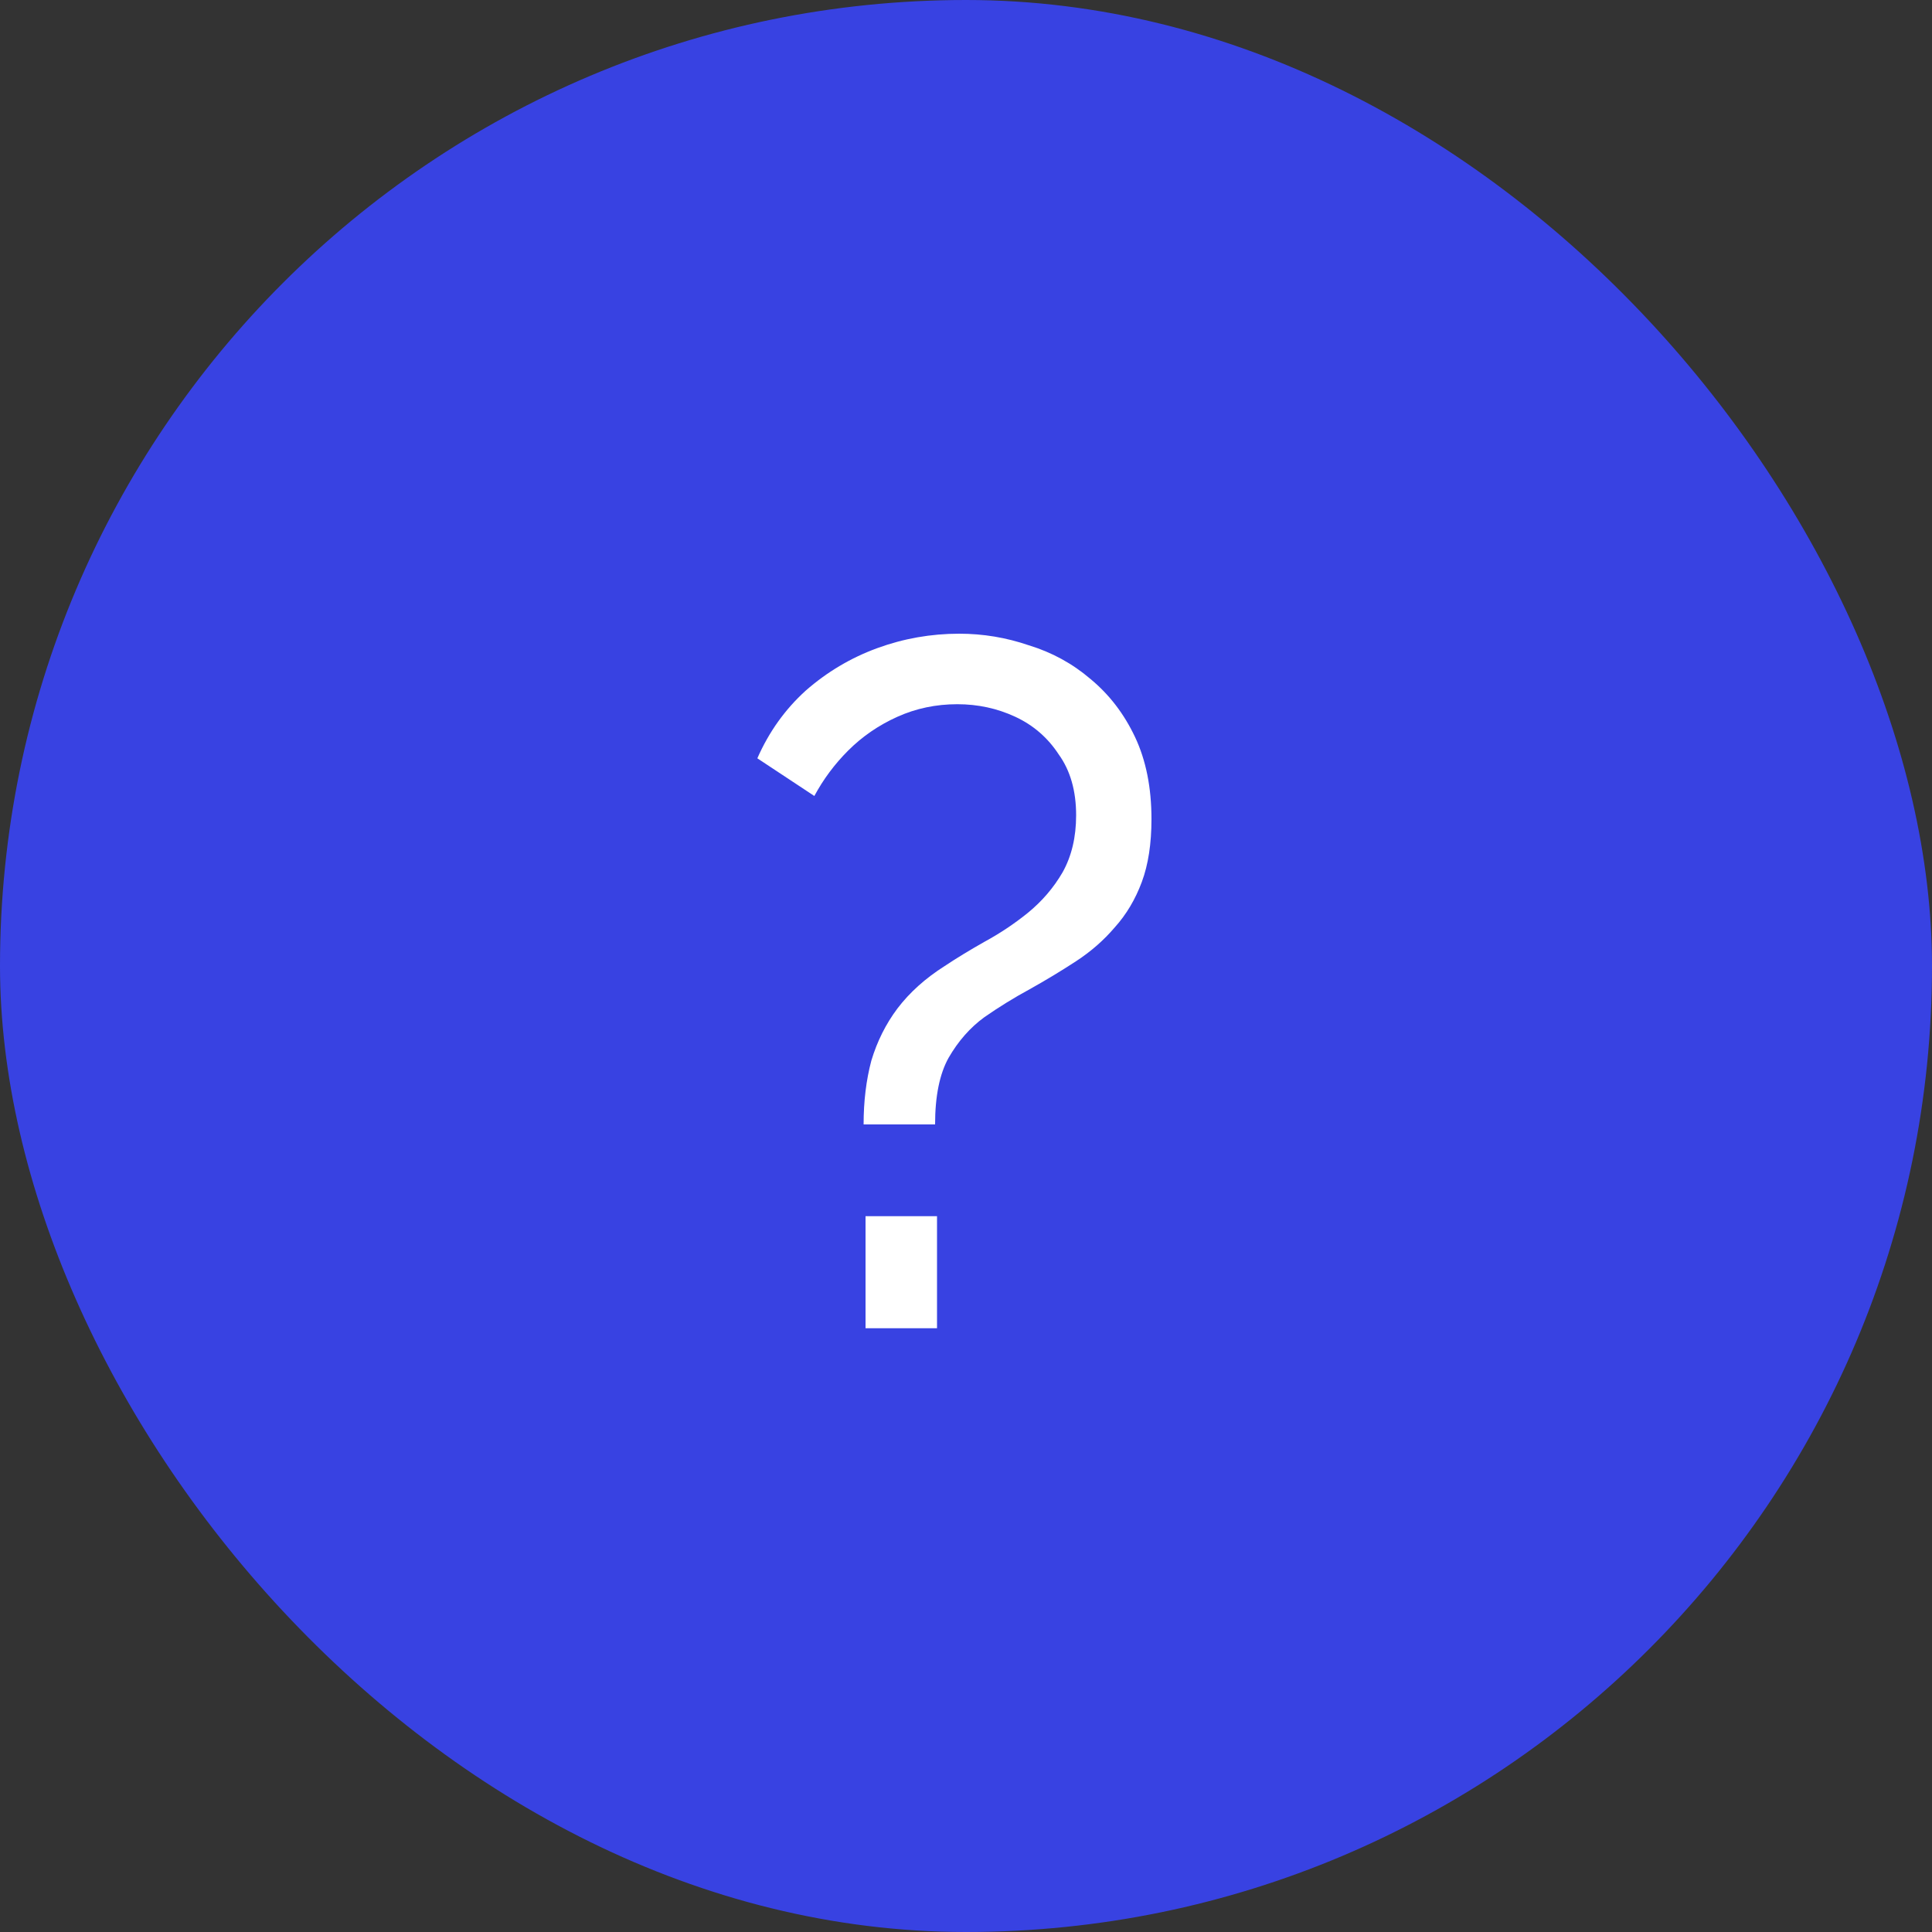 <?xml version="1.0" encoding="UTF-8"?> <svg xmlns="http://www.w3.org/2000/svg" width="32" height="32" viewBox="0 0 32 32" fill="none"><rect x="0" y="0" width="32" height="32" fill="#333333" stroke="none"/> <rect width="32" height="32" rx="16" fill="#3944F5" fill-opacity="0.9"></rect> <path d="M14.304 18.624C14.304 18.24 14.347 17.888 14.432 17.568C14.528 17.248 14.672 16.96 14.864 16.704C15.067 16.437 15.328 16.203 15.648 16C15.84 15.872 16.059 15.739 16.304 15.6C16.56 15.461 16.8 15.301 17.024 15.12C17.259 14.928 17.451 14.704 17.6 14.448C17.749 14.181 17.824 13.867 17.824 13.504C17.824 13.099 17.728 12.763 17.536 12.496C17.355 12.219 17.115 12.011 16.816 11.872C16.517 11.733 16.197 11.664 15.856 11.664C15.504 11.664 15.173 11.733 14.864 11.872C14.555 12.011 14.283 12.197 14.048 12.432C13.824 12.656 13.637 12.907 13.488 13.184L12.544 12.56C12.736 12.123 13.003 11.749 13.344 11.44C13.696 11.131 14.091 10.896 14.528 10.736C14.965 10.576 15.419 10.496 15.888 10.496C16.283 10.496 16.667 10.56 17.04 10.688C17.424 10.805 17.765 10.992 18.064 11.248C18.373 11.504 18.619 11.824 18.8 12.208C18.981 12.592 19.072 13.045 19.072 13.568C19.072 13.973 19.019 14.32 18.912 14.608C18.805 14.896 18.656 15.147 18.464 15.36C18.283 15.573 18.069 15.76 17.824 15.92C17.579 16.08 17.323 16.235 17.056 16.384C16.8 16.523 16.549 16.677 16.304 16.848C16.069 17.019 15.872 17.243 15.712 17.52C15.563 17.787 15.488 18.155 15.488 18.624H14.304ZM14.336 22V20.144H15.52V22H14.336Z" fill="white"></path> </svg> 